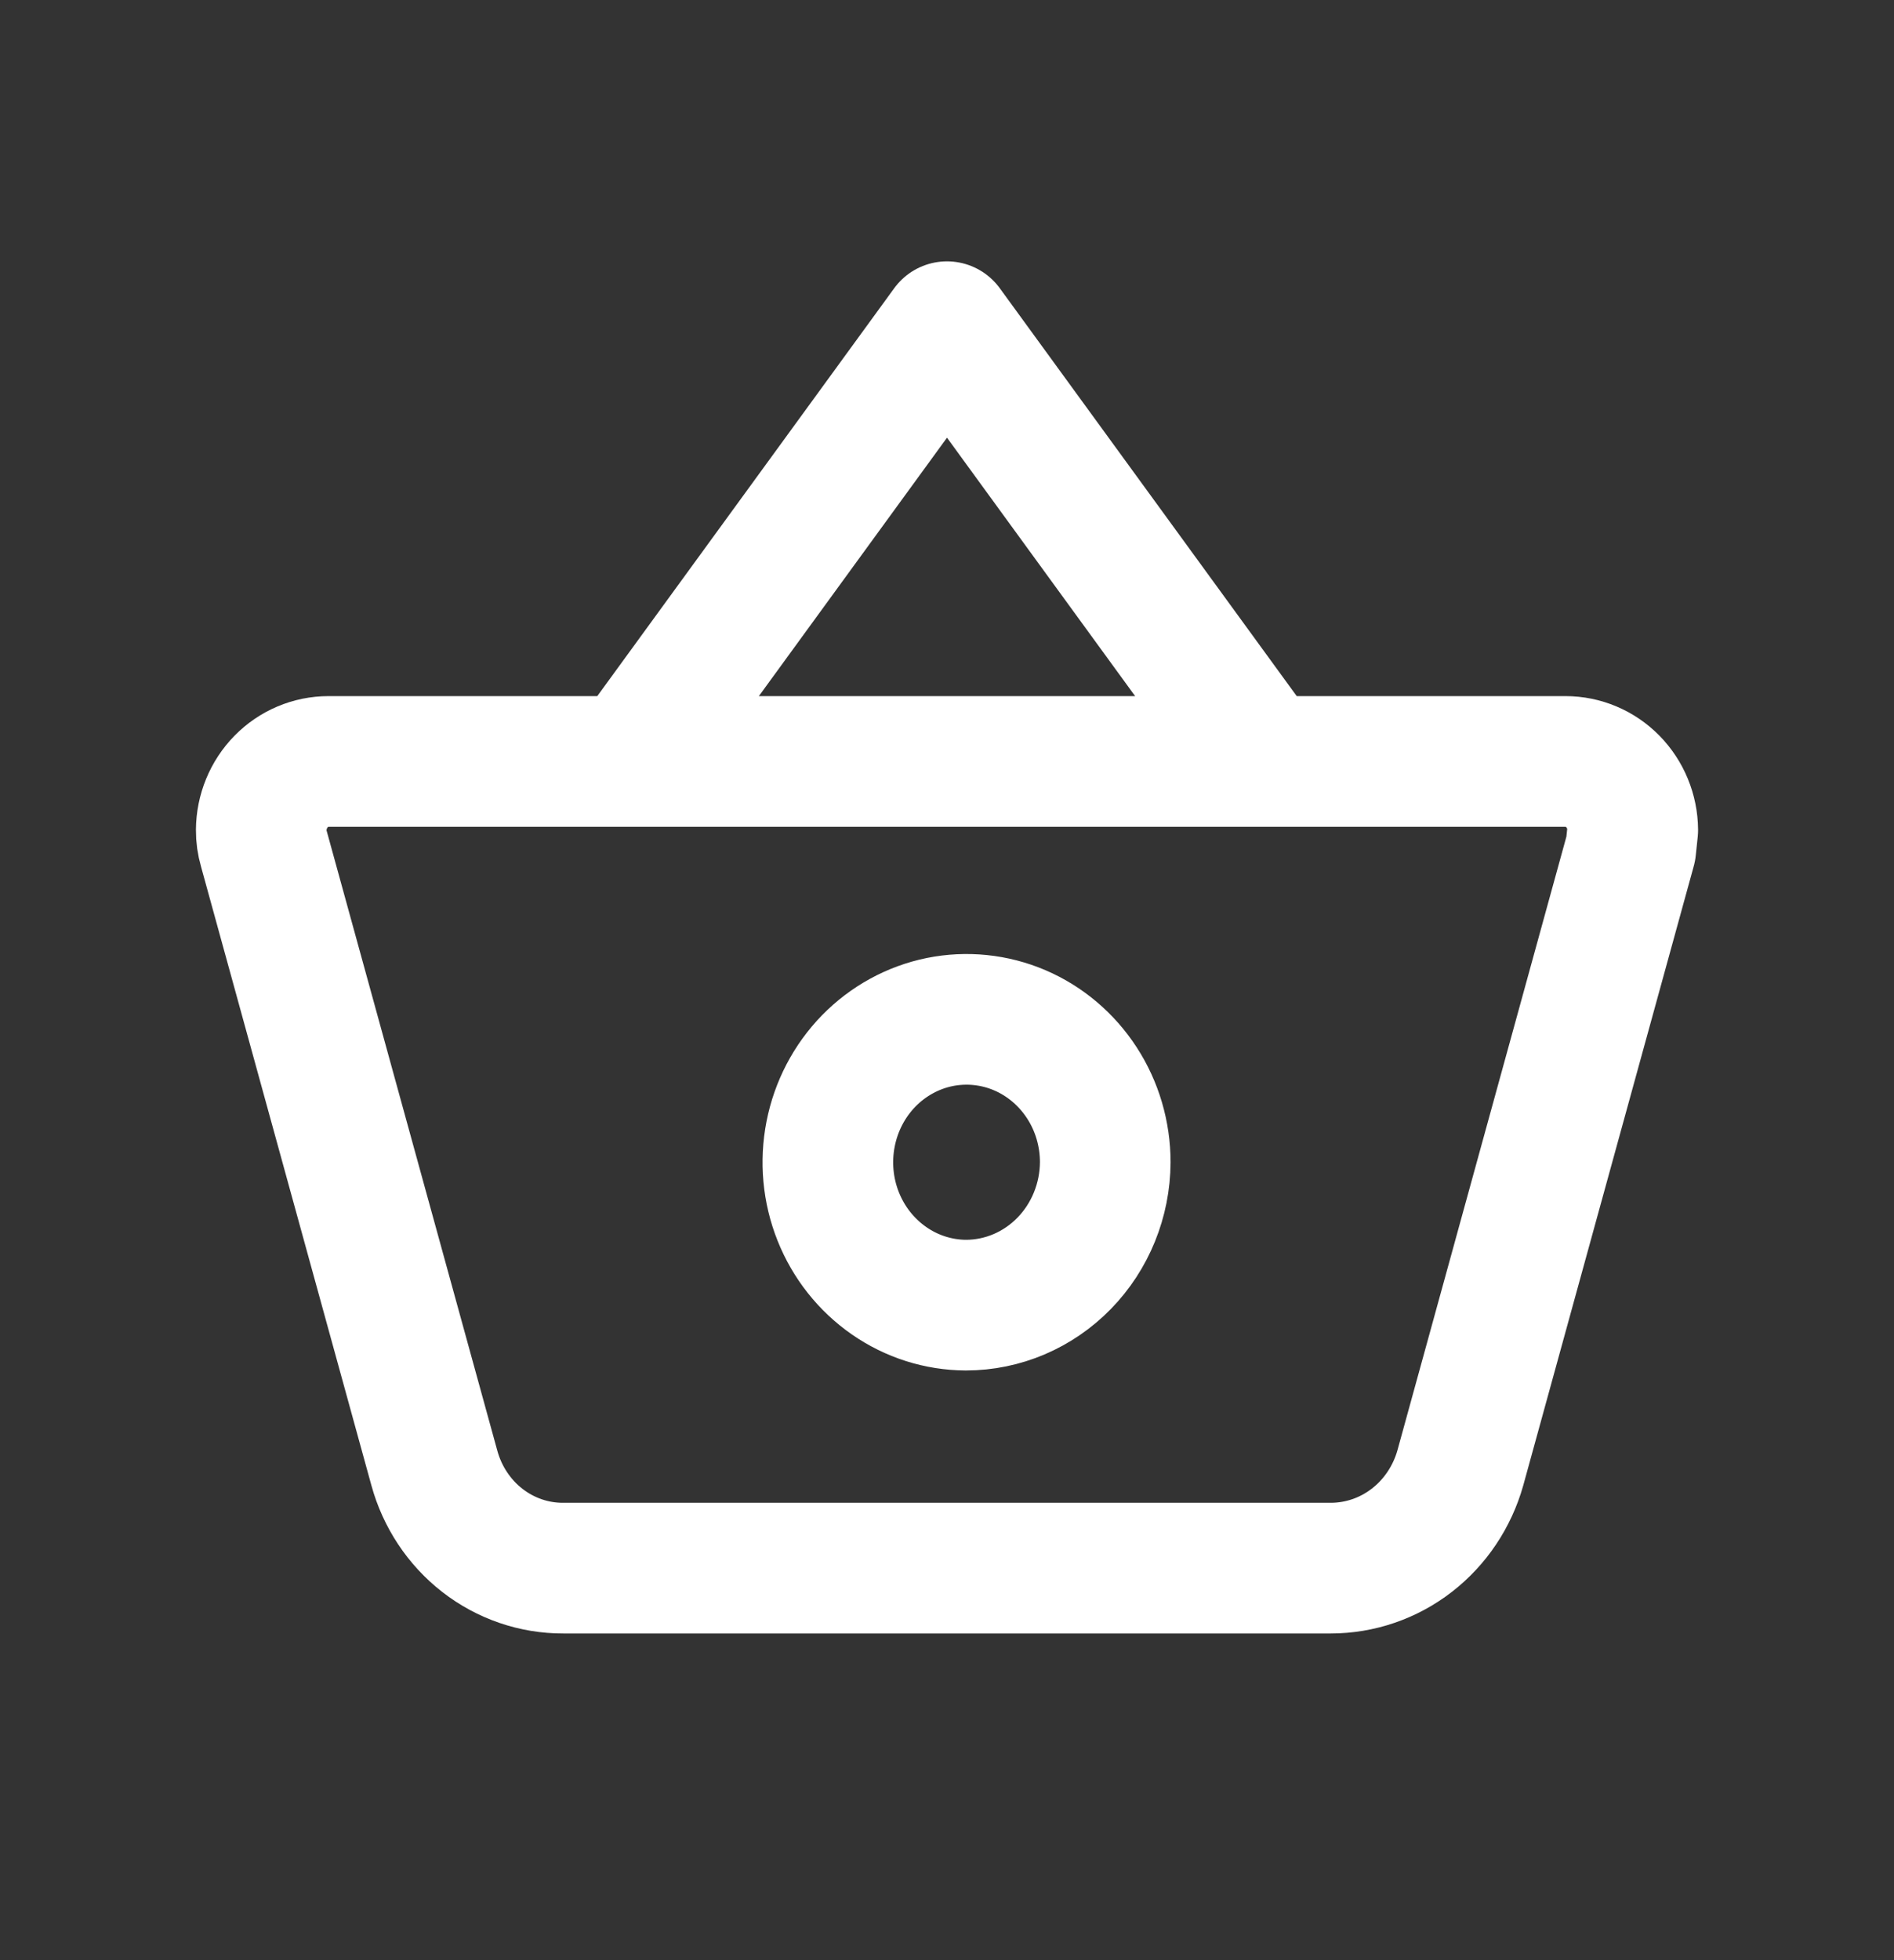 <svg width="29" height="30" viewBox="0 0 29 30" fill="none" xmlns="http://www.w3.org/2000/svg">
<rect x="0" y="0" width="29" height="30" fill="#333333" stroke="none"/>
<g clip-path="url(#clip0)">
<path d="M9.654 11.654L14.5 5L19.346 11.654M5.03 11.654C4.758 11.654 4.498 11.764 4.305 11.96C4.112 12.157 4.002 12.424 4 12.704C3.999 12.801 4.013 12.897 4.04 12.99L6.65 22.466C6.771 22.909 7.03 23.299 7.386 23.576C7.743 23.853 8.178 24.002 8.624 24H20.376C20.823 24 21.259 23.851 21.617 23.574C21.974 23.298 22.235 22.909 22.36 22.466L24.97 12.99L25 12.704C24.998 12.424 24.888 12.157 24.695 11.96C24.502 11.764 24.242 11.654 23.97 11.654H5.03ZM14.789 19.975C14.369 19.973 13.96 19.843 13.612 19.601C13.264 19.359 12.993 19.017 12.834 18.617C12.675 18.218 12.635 17.778 12.718 17.355C12.801 16.931 13.004 16.543 13.301 16.238C13.599 15.933 13.977 15.726 14.389 15.642C14.801 15.559 15.227 15.603 15.614 15.768C16.002 15.934 16.333 16.215 16.566 16.574C16.799 16.933 16.923 17.356 16.923 17.788C16.92 18.369 16.694 18.925 16.294 19.335C15.894 19.745 15.353 19.975 14.789 19.975Z" stroke="white" stroke-width="2" stroke-linejoin="round"/>
</g>
<defs>
<clipPath id="clip0">
<rect width="29" height="29" fill="white" transform="translate(0 0.5)"/>
</clipPath>
</defs>
</svg>
